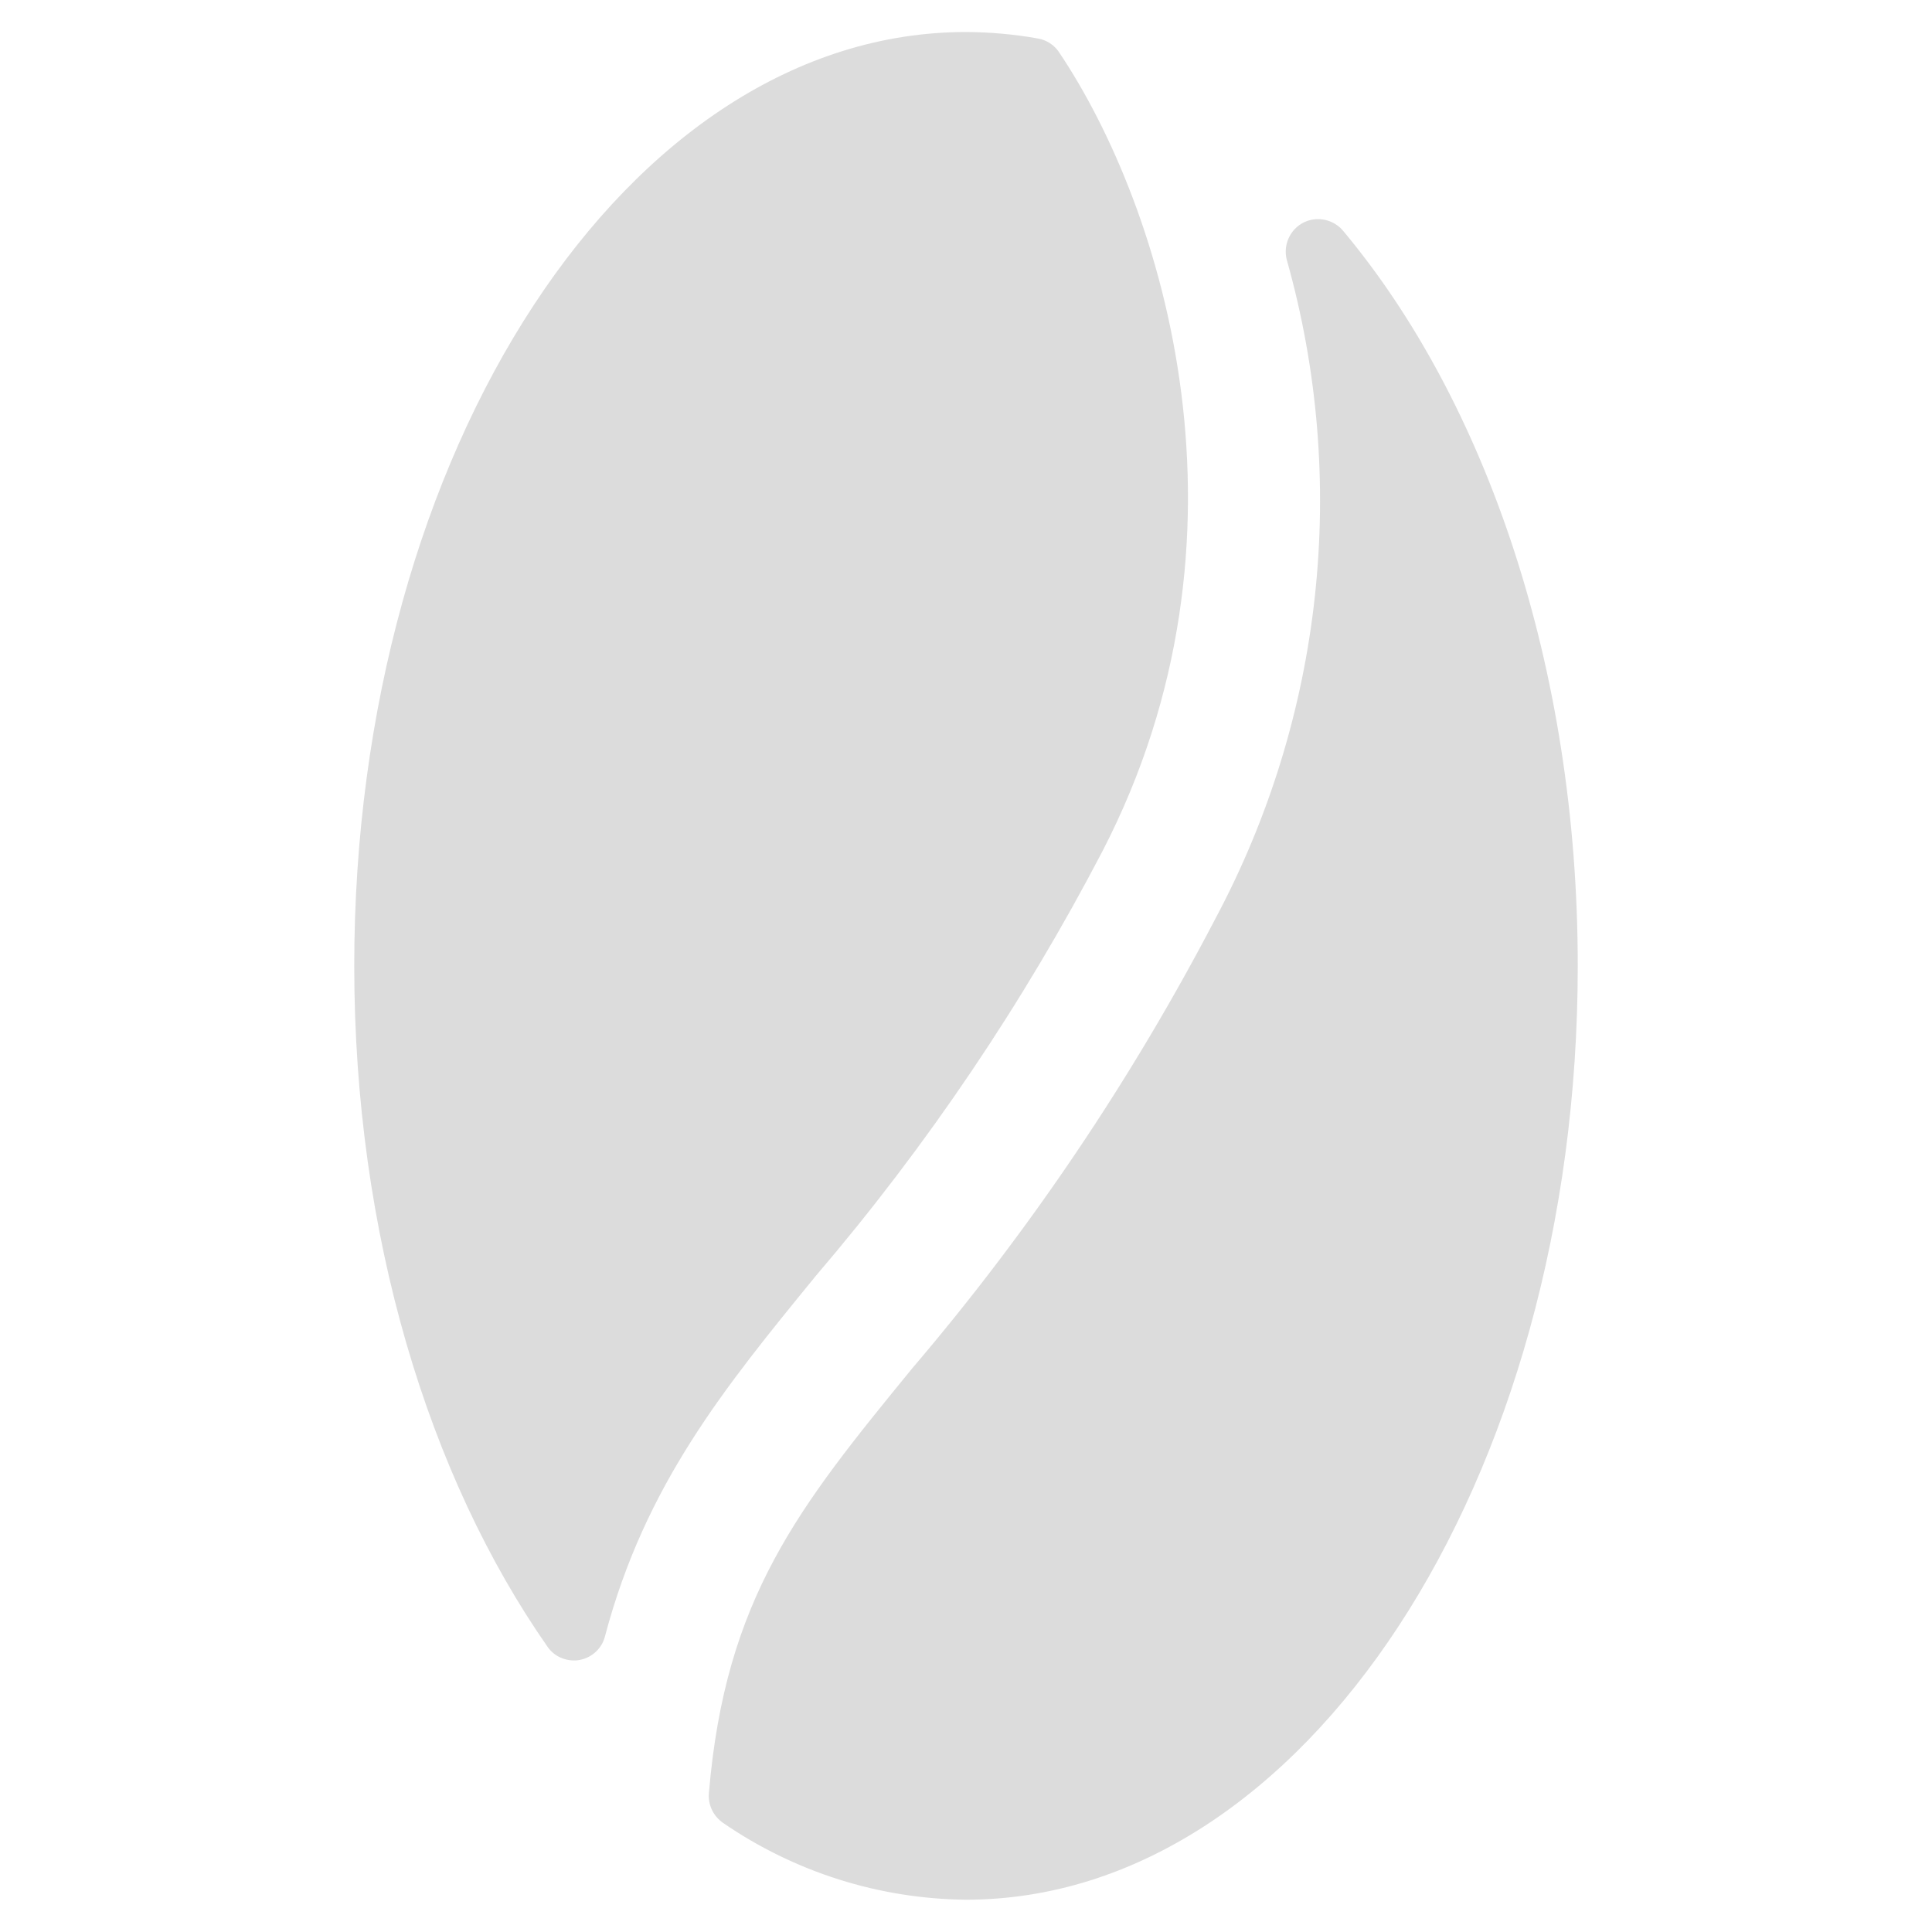 <svg width="14" height="14" viewBox="0 0 14 14" fill="none" xmlns="http://www.w3.org/2000/svg">
<path d="M7.99 6.166C7.416 7.267 6.72 8.3 5.913 9.244C5.246 10.06 4.676 10.759 4.385 11.853C4.375 11.896 4.353 11.936 4.32 11.967C4.288 11.998 4.248 12.019 4.204 12.028C4.16 12.037 4.115 12.032 4.073 12.016C4.031 12 3.995 11.972 3.969 11.935C3.106 10.7 2.567 8.945 2.567 6.999C2.567 3.261 4.553 0.232 7 0.232C7.175 0.233 7.349 0.248 7.521 0.279C7.552 0.284 7.582 0.296 7.608 0.313C7.634 0.33 7.657 0.352 7.674 0.378C8.437 1.514 9.167 3.888 7.99 6.166Z" fill="#DCDCDC"/>
<path d="M11.433 6.999C11.433 10.737 9.448 13.766 7 13.766C6.371 13.76 5.758 13.566 5.239 13.209C5.205 13.185 5.177 13.153 5.159 13.115C5.141 13.077 5.133 13.035 5.137 12.993C5.256 11.577 5.79 10.919 6.61 9.916C7.462 8.917 8.197 7.826 8.804 6.663C9.589 5.196 9.776 3.482 9.324 1.881C9.311 1.829 9.316 1.774 9.338 1.726C9.36 1.677 9.398 1.637 9.445 1.613C9.493 1.589 9.547 1.582 9.6 1.593C9.652 1.604 9.699 1.632 9.733 1.673C10.768 2.91 11.433 4.836 11.433 6.999Z" fill="#DCDCDC"/>
</svg>
